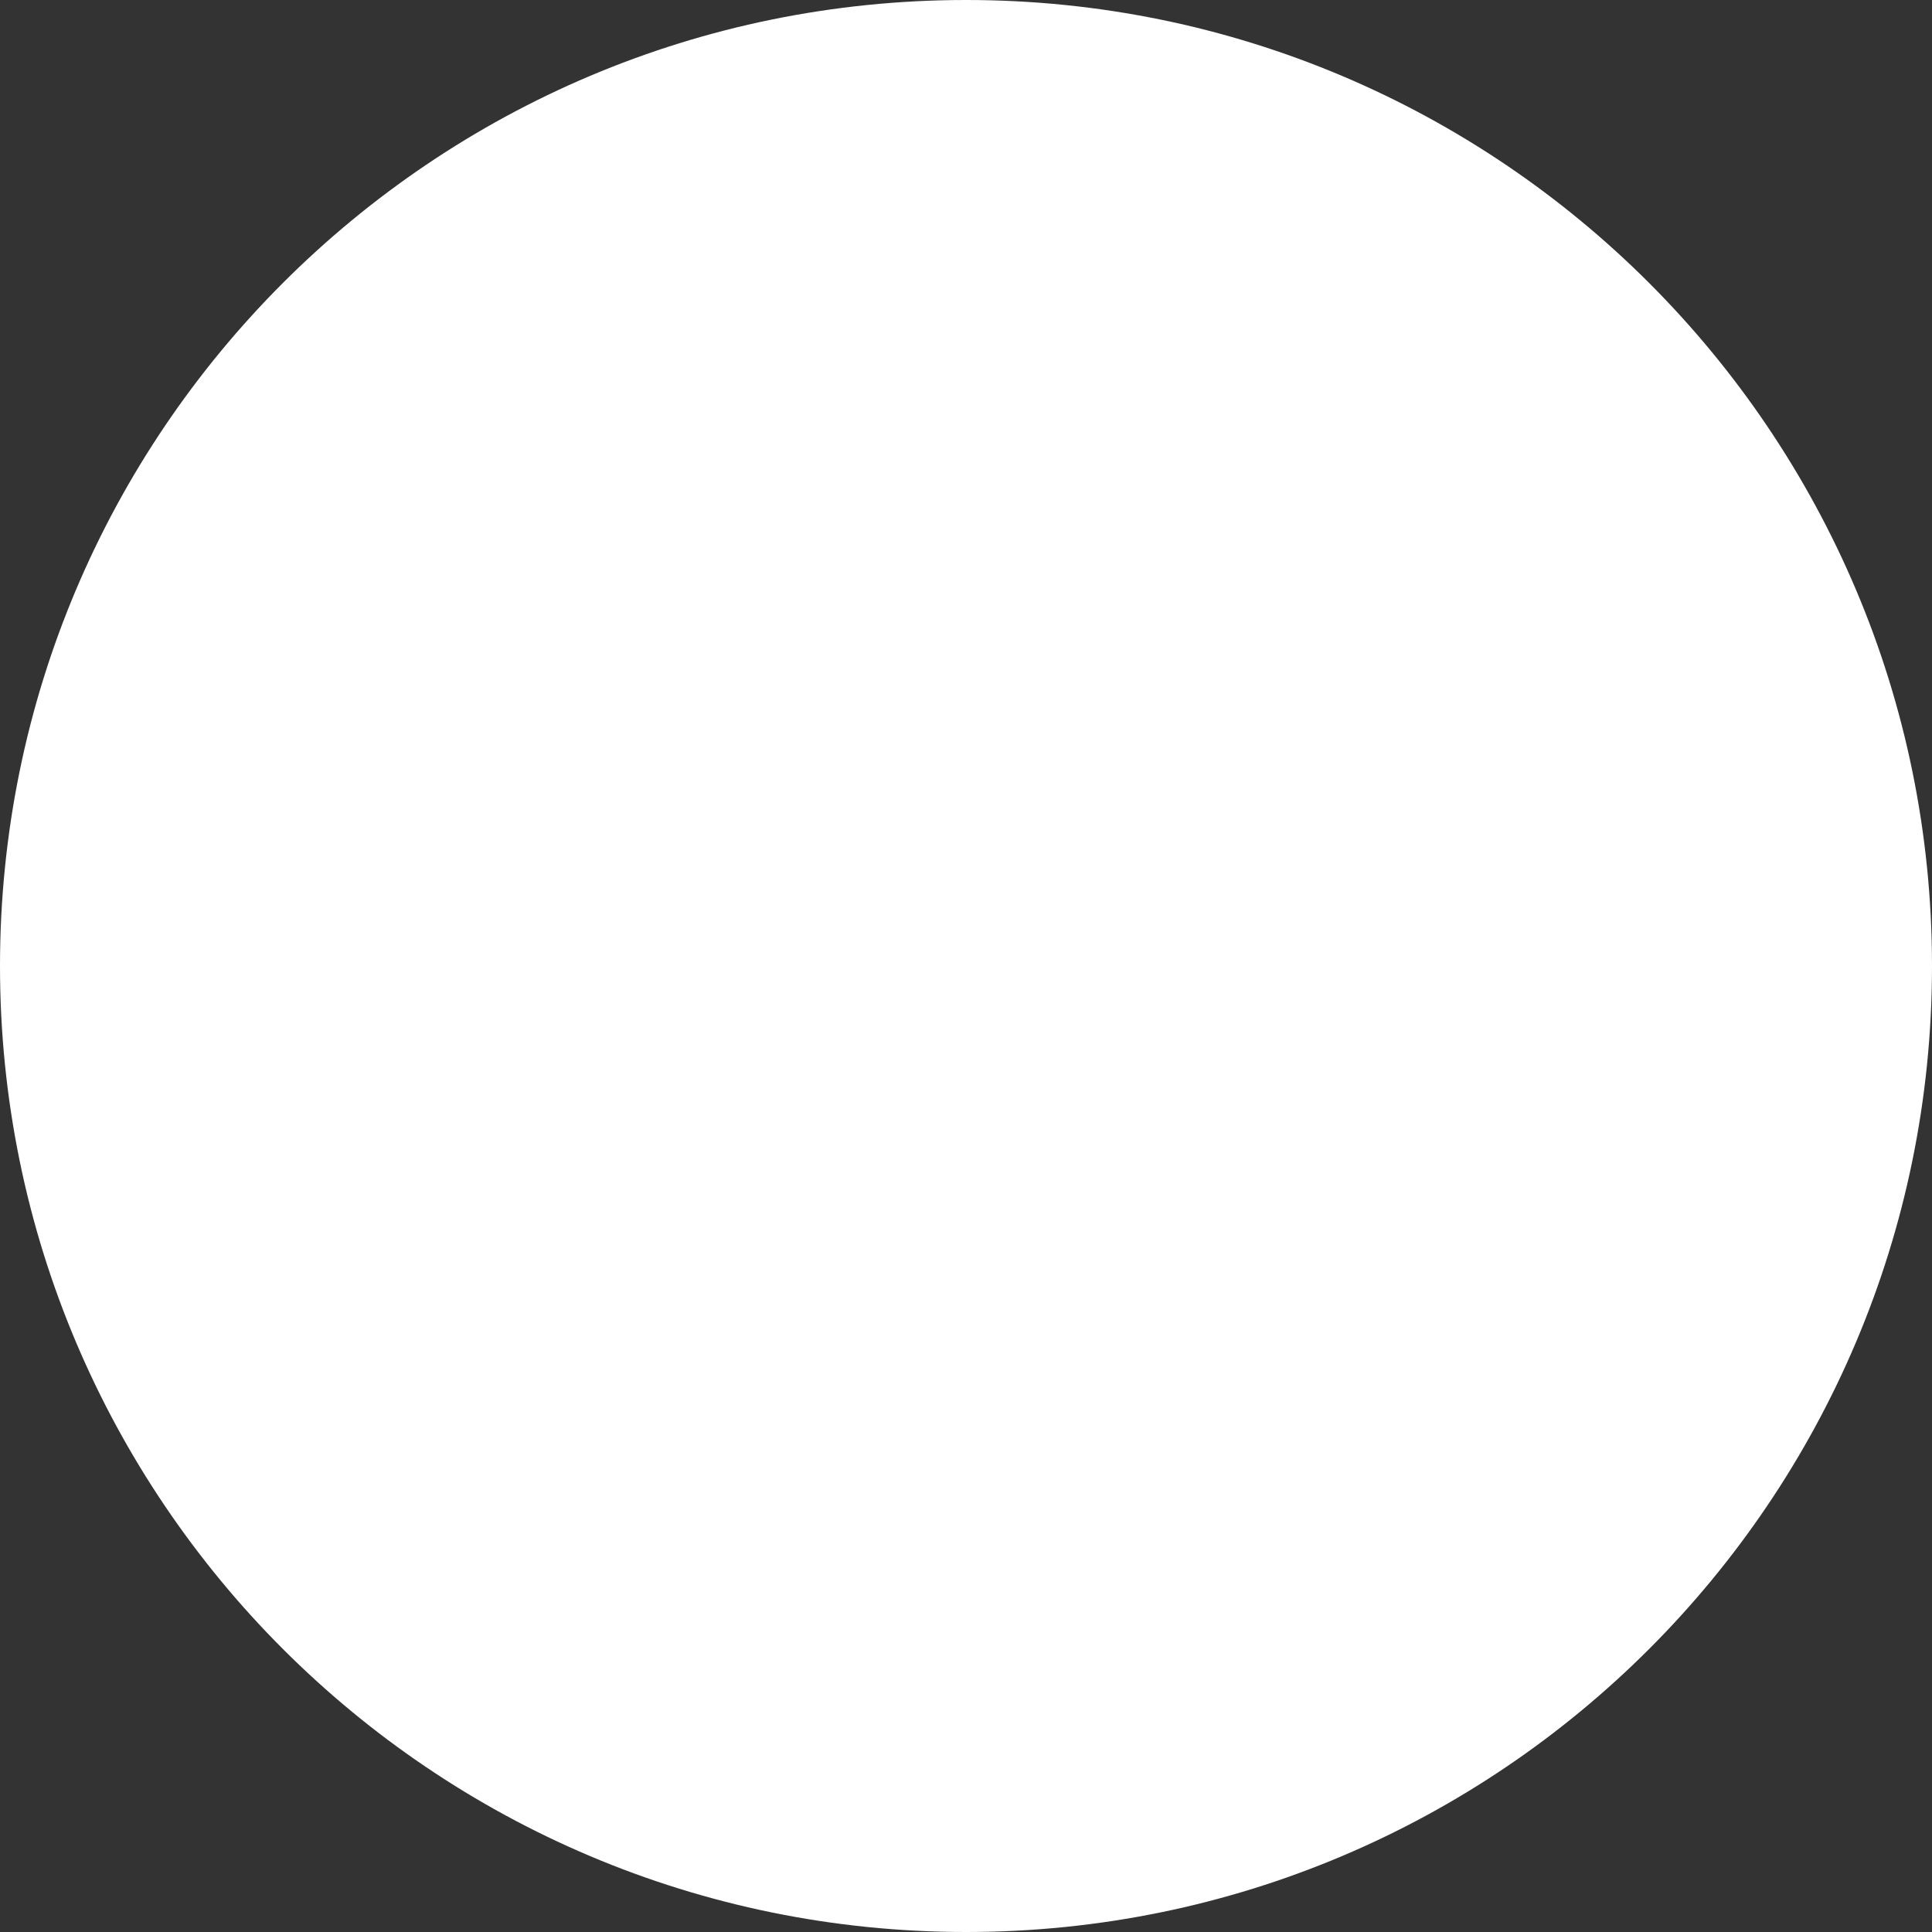 <svg width="16" height="16" viewBox="0 0 16 16" fill="none" xmlns="http://www.w3.org/2000/svg">
<rect x="0" y="0" width="16" height="16" fill="#333333" stroke="none"/>
<path id="Path" fill-rule="evenodd" clip-rule="evenodd" d="M16 8C16 12.418 12.418 16 8.001 16C3.582 16 0 12.418 0 8C0 3.581 3.582 0 8.001 0C12.418 0 16 3.581 16 8Z" fill="white"/>
</svg>
